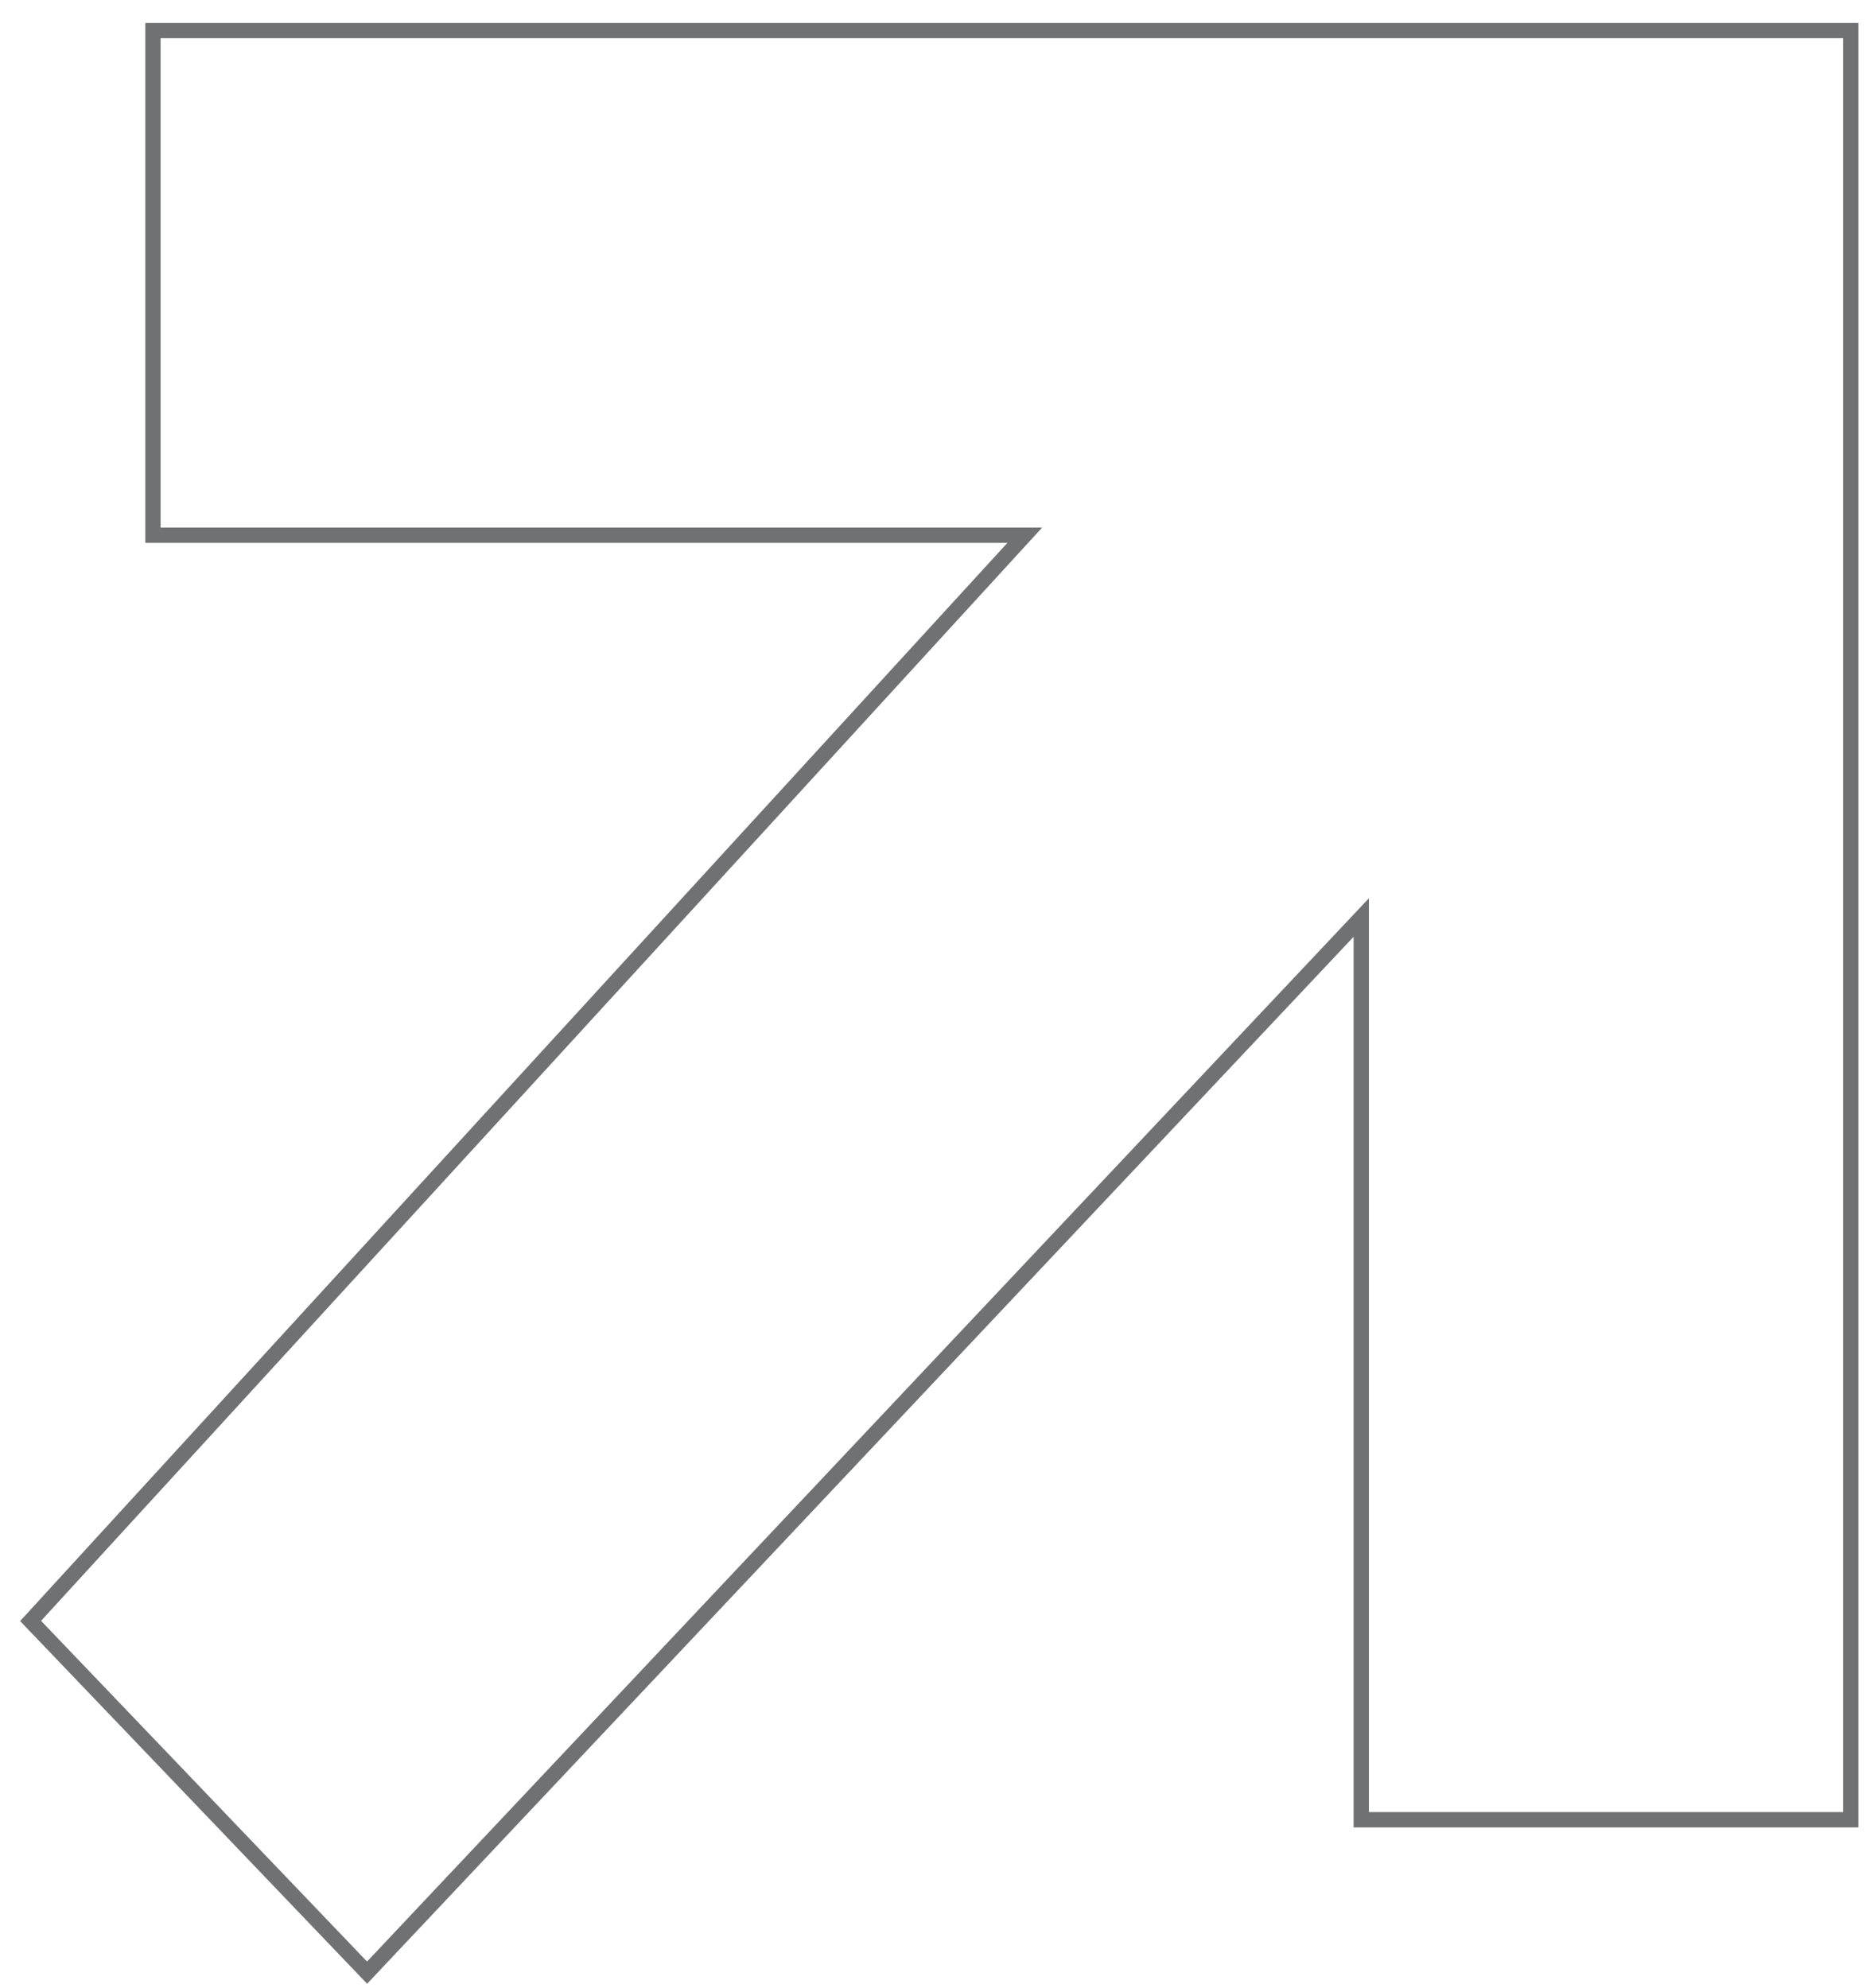 <?xml version="1.0" encoding="UTF-8"?> <svg xmlns="http://www.w3.org/2000/svg" width="61" height="65" viewBox="0 0 61 65" fill="none"><path d="M60.5 1H5V17.5H33.5L1 53L12 64.5L44.5 30V59.5H60.5V1Z" stroke="#707172" stroke-width="0.5"></path></svg> 